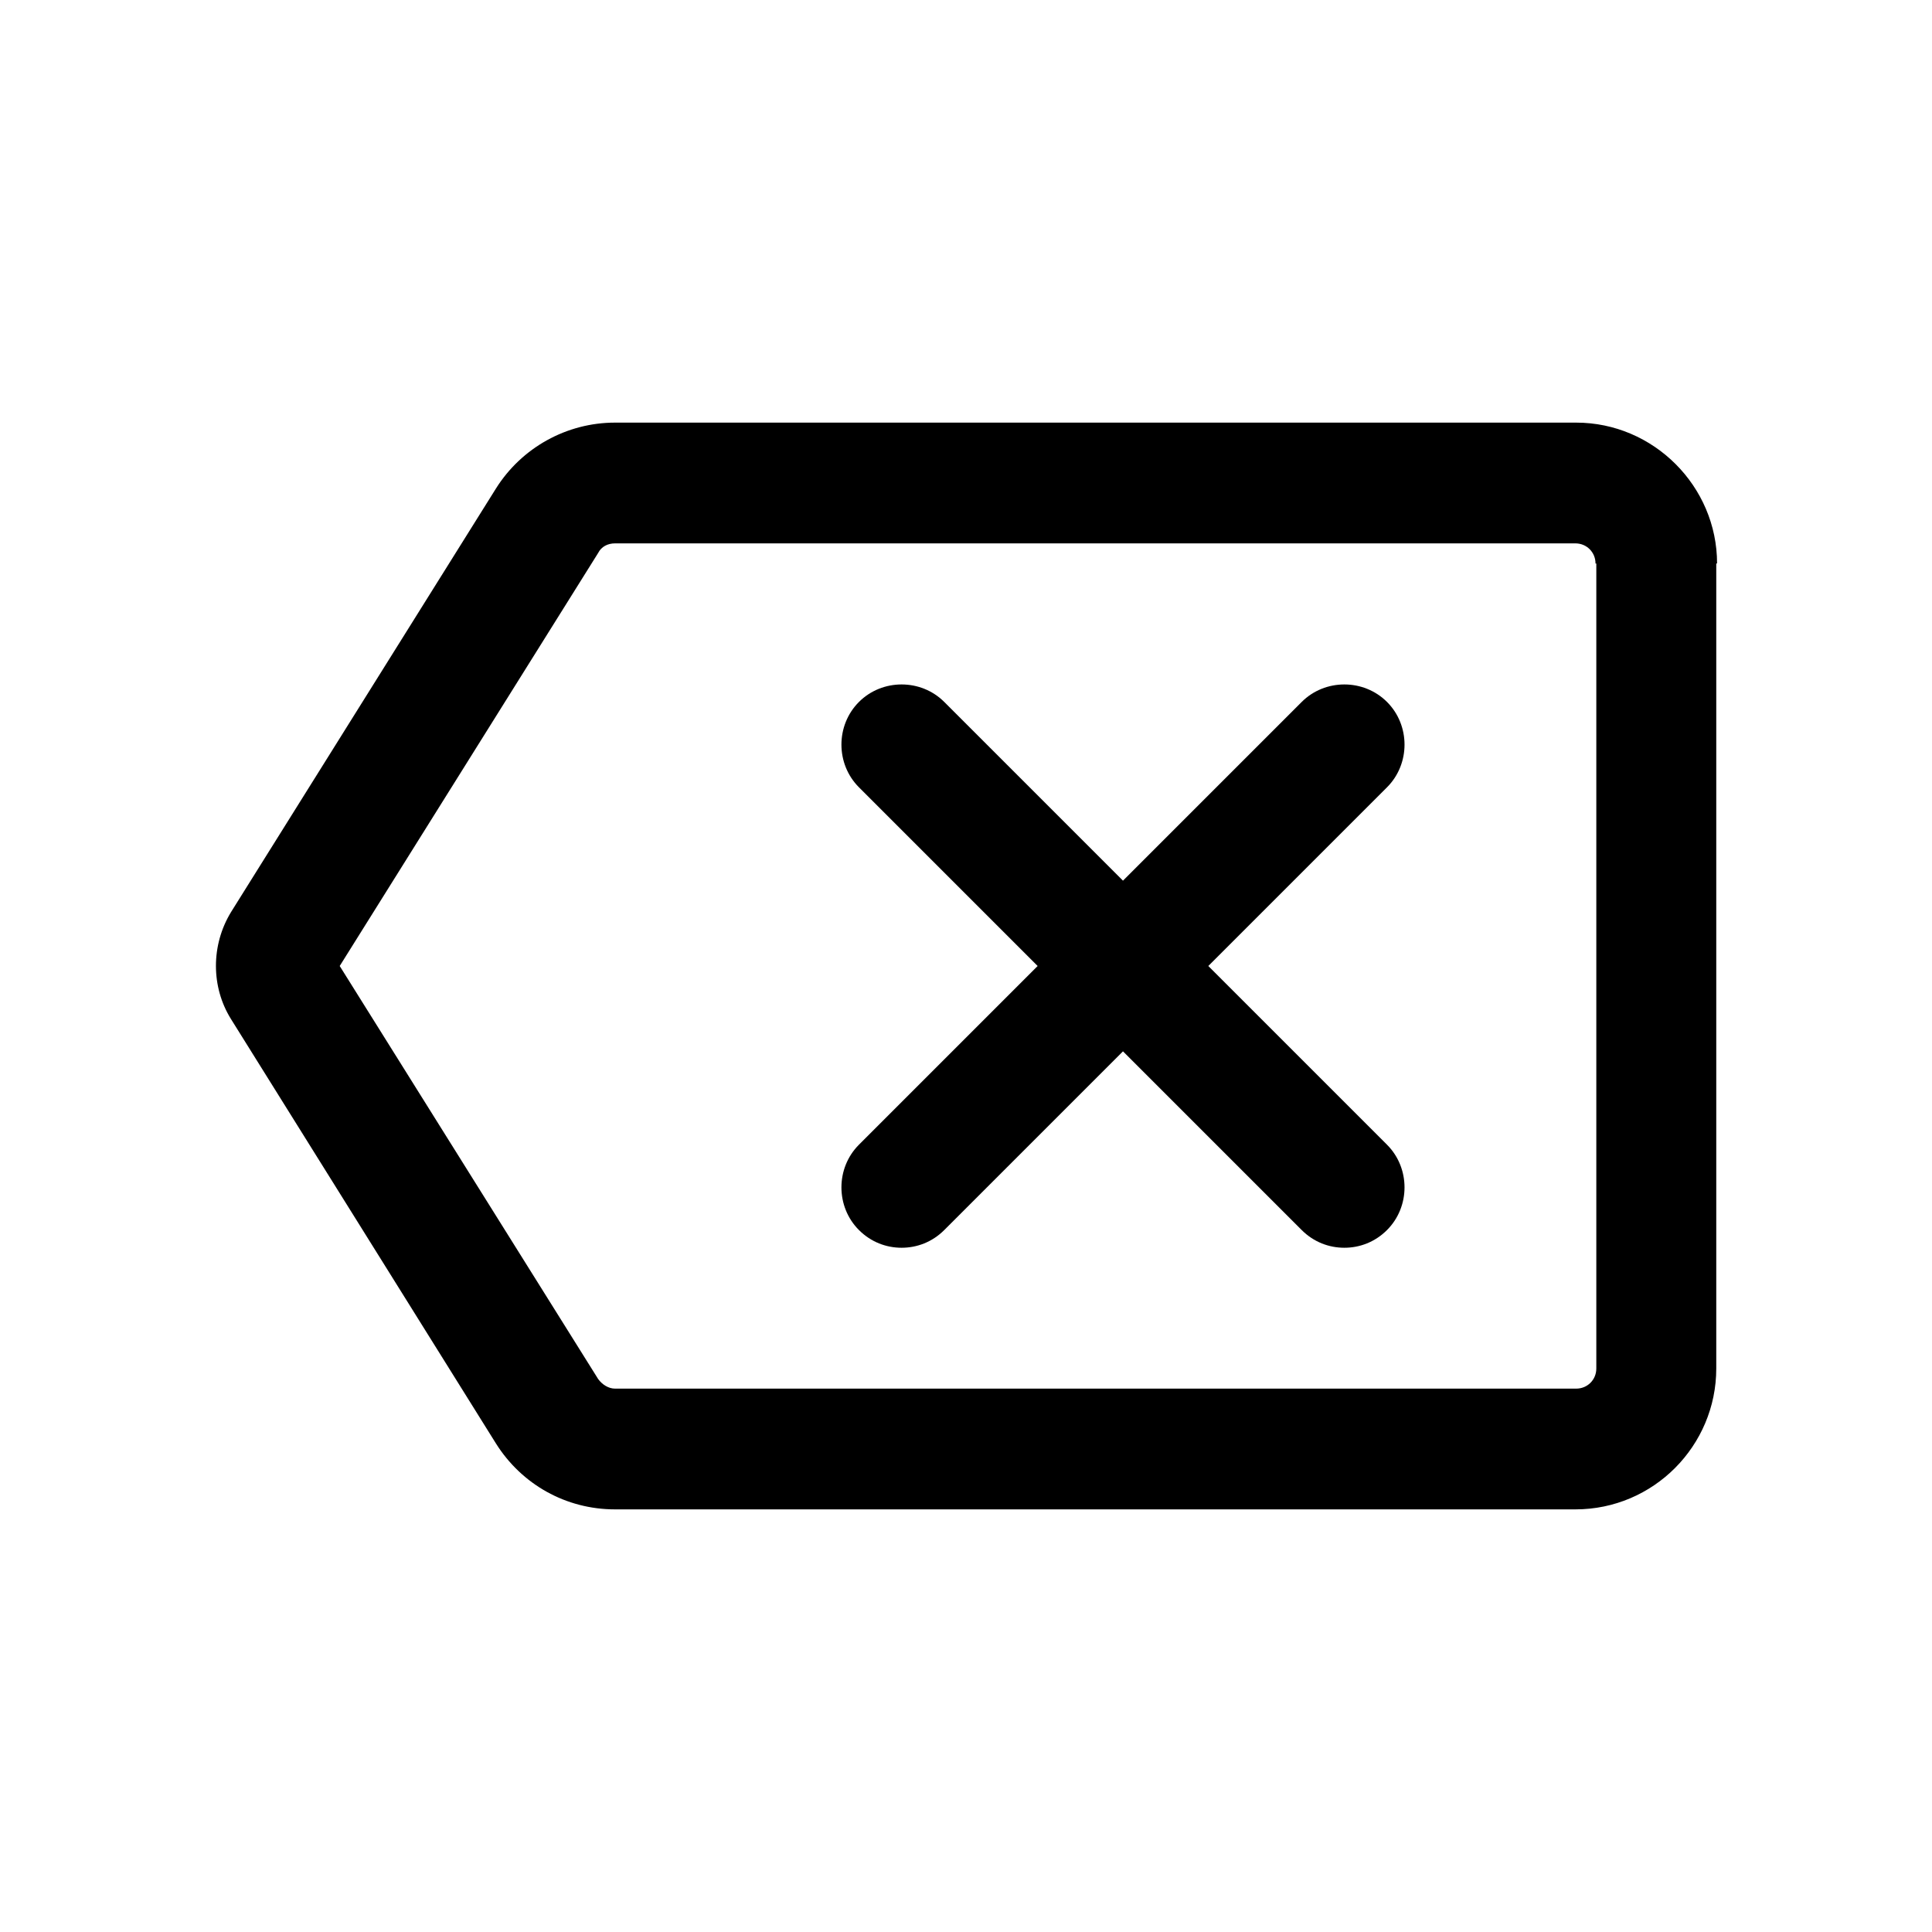 <?xml version="1.0" encoding="UTF-8"?>
<svg id="delete-left" xmlns="http://www.w3.org/2000/svg" viewBox="0 0 24 24">
  <path d="M17.23,9.78l-2.22,2.22,2.22,2.22c.29,.29,.29,.77,0,1.06-.15,.15-.34,.22-.53,.22s-.38-.07-.53-.22l-2.22-2.22-2.22,2.22c-.15,.15-.34,.22-.53,.22s-.38-.07-.53-.22c-.29-.29-.29-.77,0-1.06l2.22-2.22-2.22-2.22c-.29-.29-.29-.77,0-1.06s.77-.29,1.06,0l2.22,2.22,2.22-2.22c.29-.29,.77-.29,1.06,0s.29,.77,0,1.06Zm4.09-2.78v10c0,.96-.78,1.75-1.75,1.75H7.64c-.61,0-1.16-.31-1.48-.82l-3.29-5.27c-.25-.4-.25-.92,0-1.33l3.29-5.26c.32-.51,.88-.82,1.48-.82h11.94c.96,0,1.75,.79,1.75,1.75Zm-1.5,0c0-.14-.11-.25-.25-.25H7.64c-.09,0-.17,.04-.21,.12l-3.21,5.13,3.21,5.13c.05,.07,.13,.12,.21,.12h11.94c.14,0,.25-.11,.25-.25V7Z"/>
</svg>
